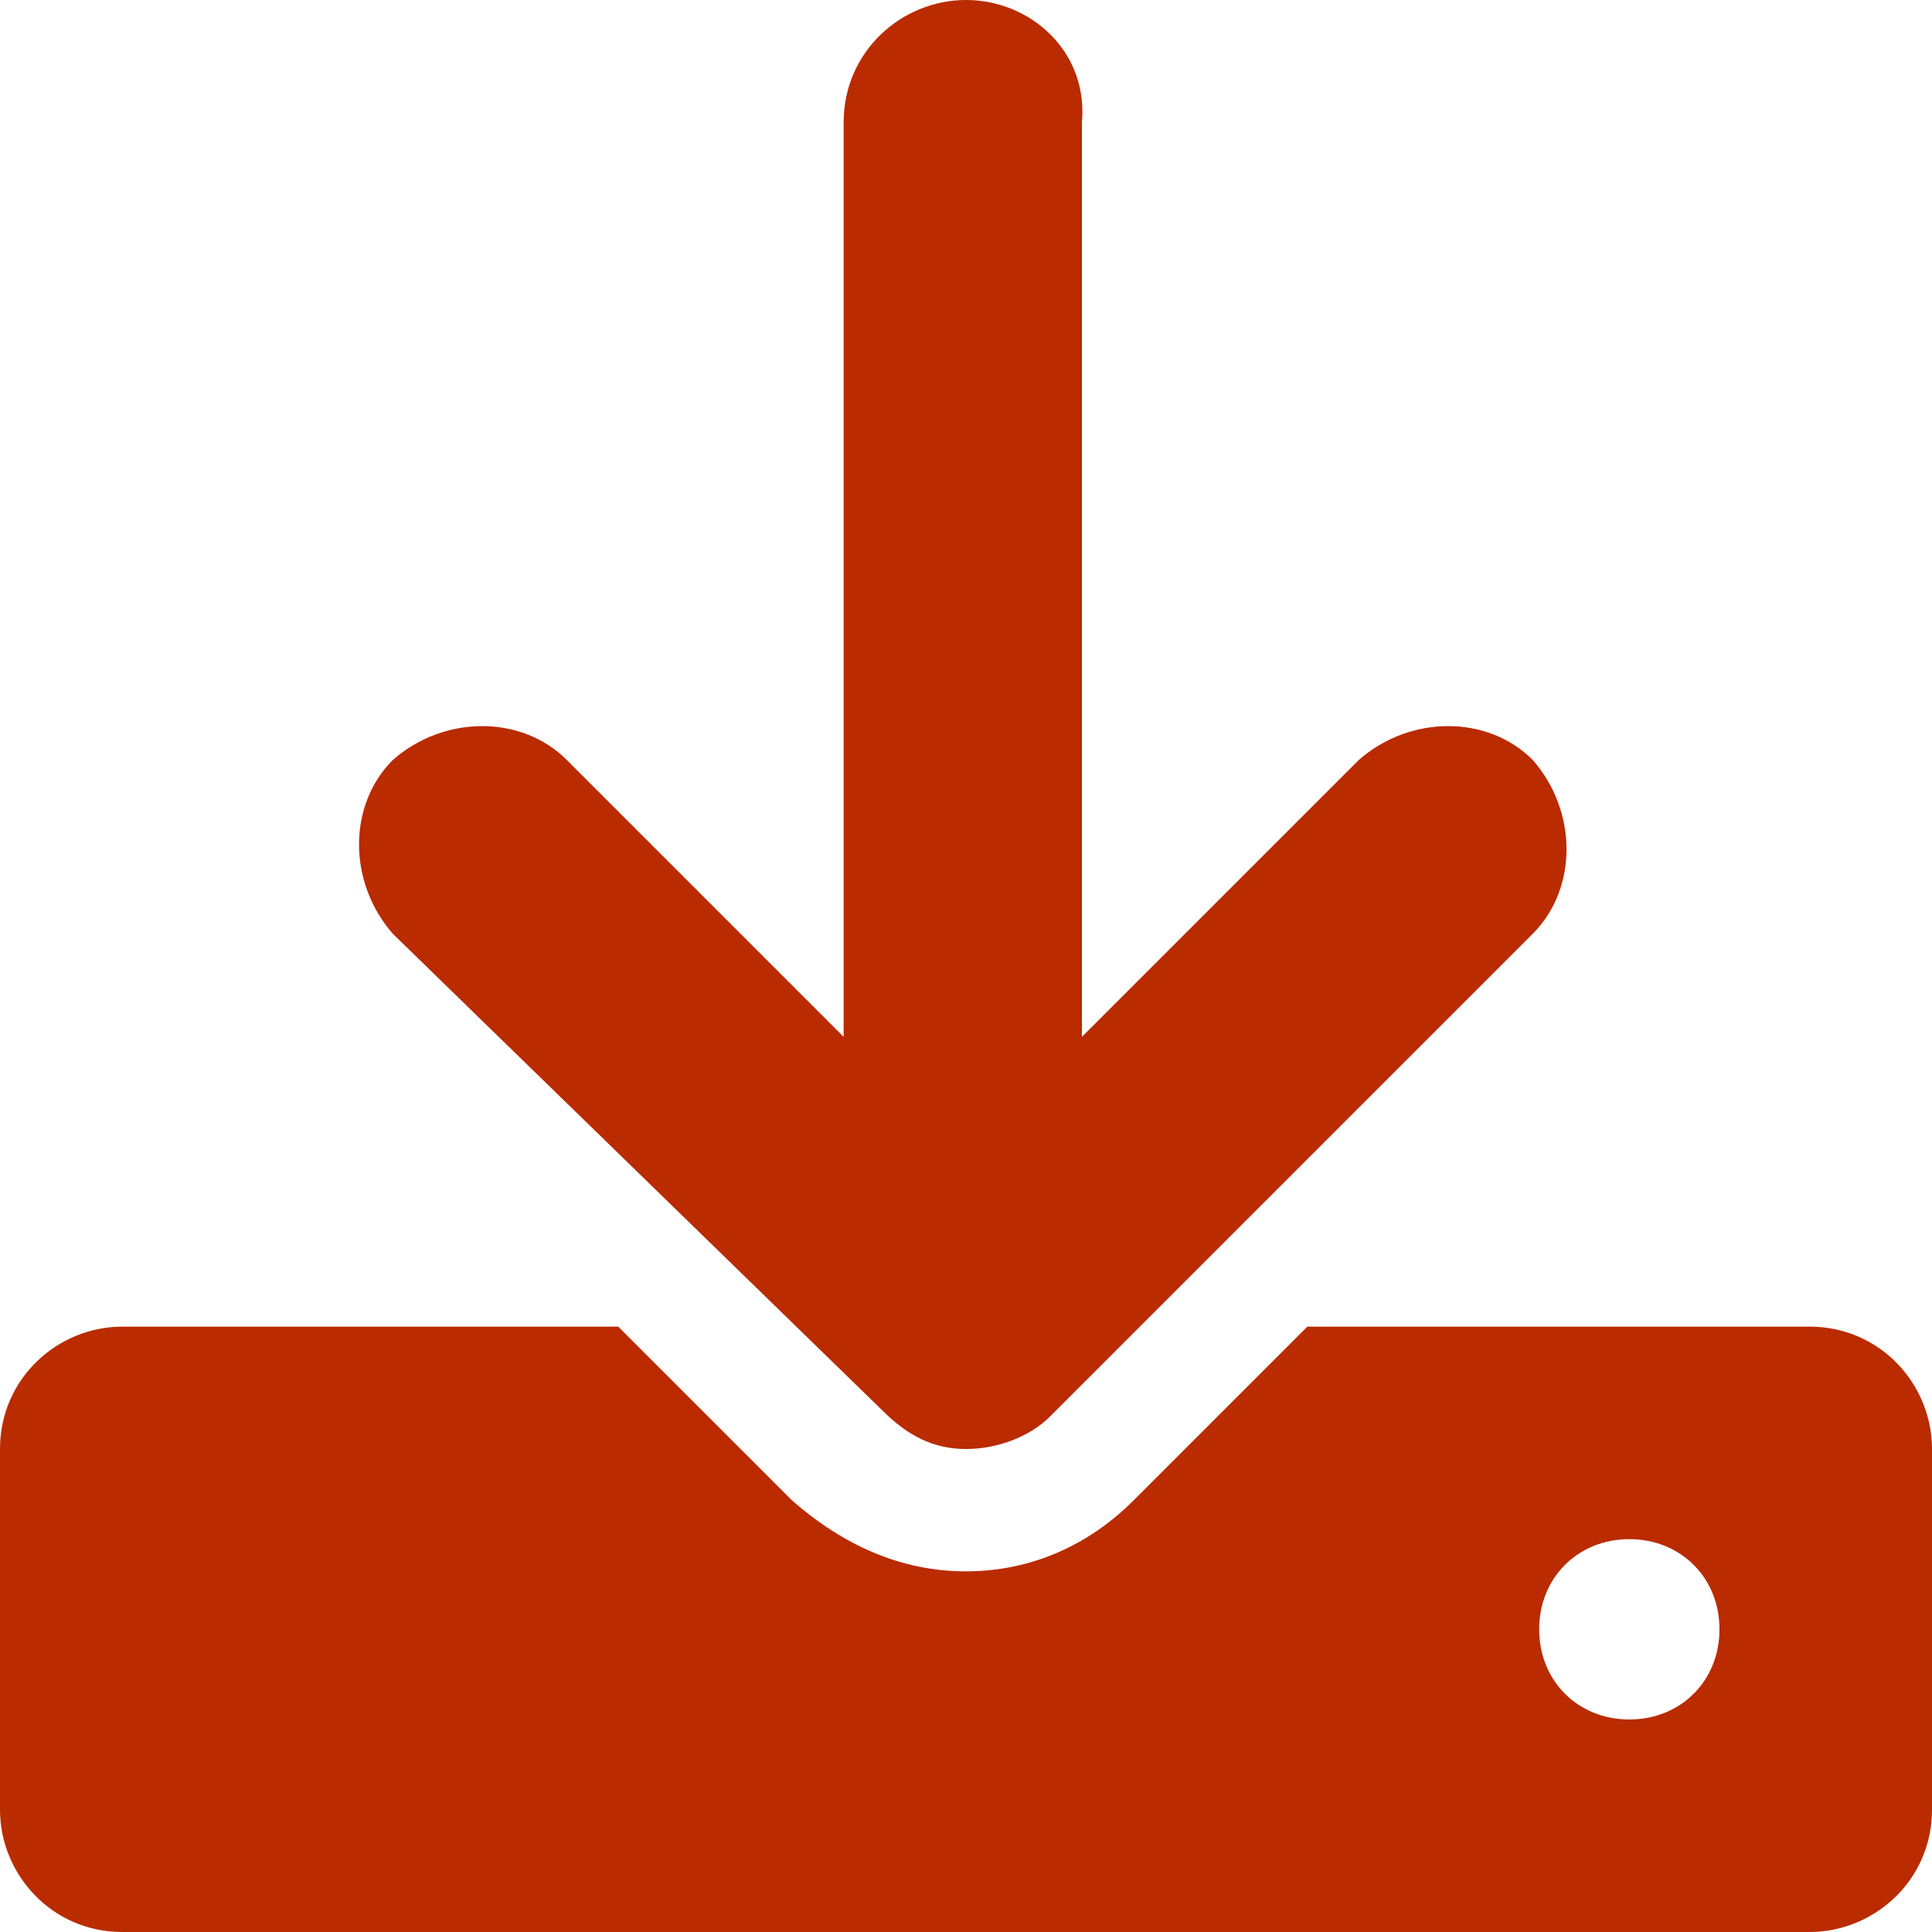 <?xml version="1.0" encoding="utf-8"?>
<!-- Generator: Adobe Illustrator 26.2.1, SVG Export Plug-In . SVG Version: 6.00 Build 0)  -->
<svg version="1.1" id="Ebene_1" xmlns="http://www.w3.org/2000/svg" xmlns:xlink="http://www.w3.org/1999/xlink" x="0px" y="0px"
	 viewBox="0 0 30 30" style="enable-background:new 0 0 30 30;" xml:space="preserve">
<style type="text/css">
	.st0{fill:#BA2B00;}
</style>
<path class="st0" d="M28.1,20.6h-7.8l-2.7,2.7C16.9,24,16,24.4,15,24.4s-1.9-0.4-2.7-1.1l-2.7-2.7H1.9c-1,0-1.9,0.8-1.9,1.9v5.6
	c0,1,0.8,1.9,1.9,1.9h26.2c1,0,1.9-0.8,1.9-1.9v-5.6C30,21.5,29.2,20.6,28.1,20.6z M25.3,26.7c-0.8,0-1.4-0.6-1.4-1.4
	s0.6-1.4,1.4-1.4s1.4,0.6,1.4,1.4S26.1,26.7,25.3,26.7z M13.7,21.9c0.4,0.4,0.8,0.6,1.3,0.6c0.5,0,1-0.2,1.3-0.5l7.5-7.5
	c0.7-0.7,0.7-1.9,0-2.7c-0.7-0.7-1.9-0.7-2.7,0l-4.3,4.3V1.9C16.9,0.8,16,0,15,0c-1,0-1.9,0.8-1.9,1.9v14.2l-4.3-4.3
	c-0.7-0.7-1.9-0.7-2.7,0c-0.7,0.7-0.7,1.9,0,2.7L13.7,21.9z"/>
</svg>
